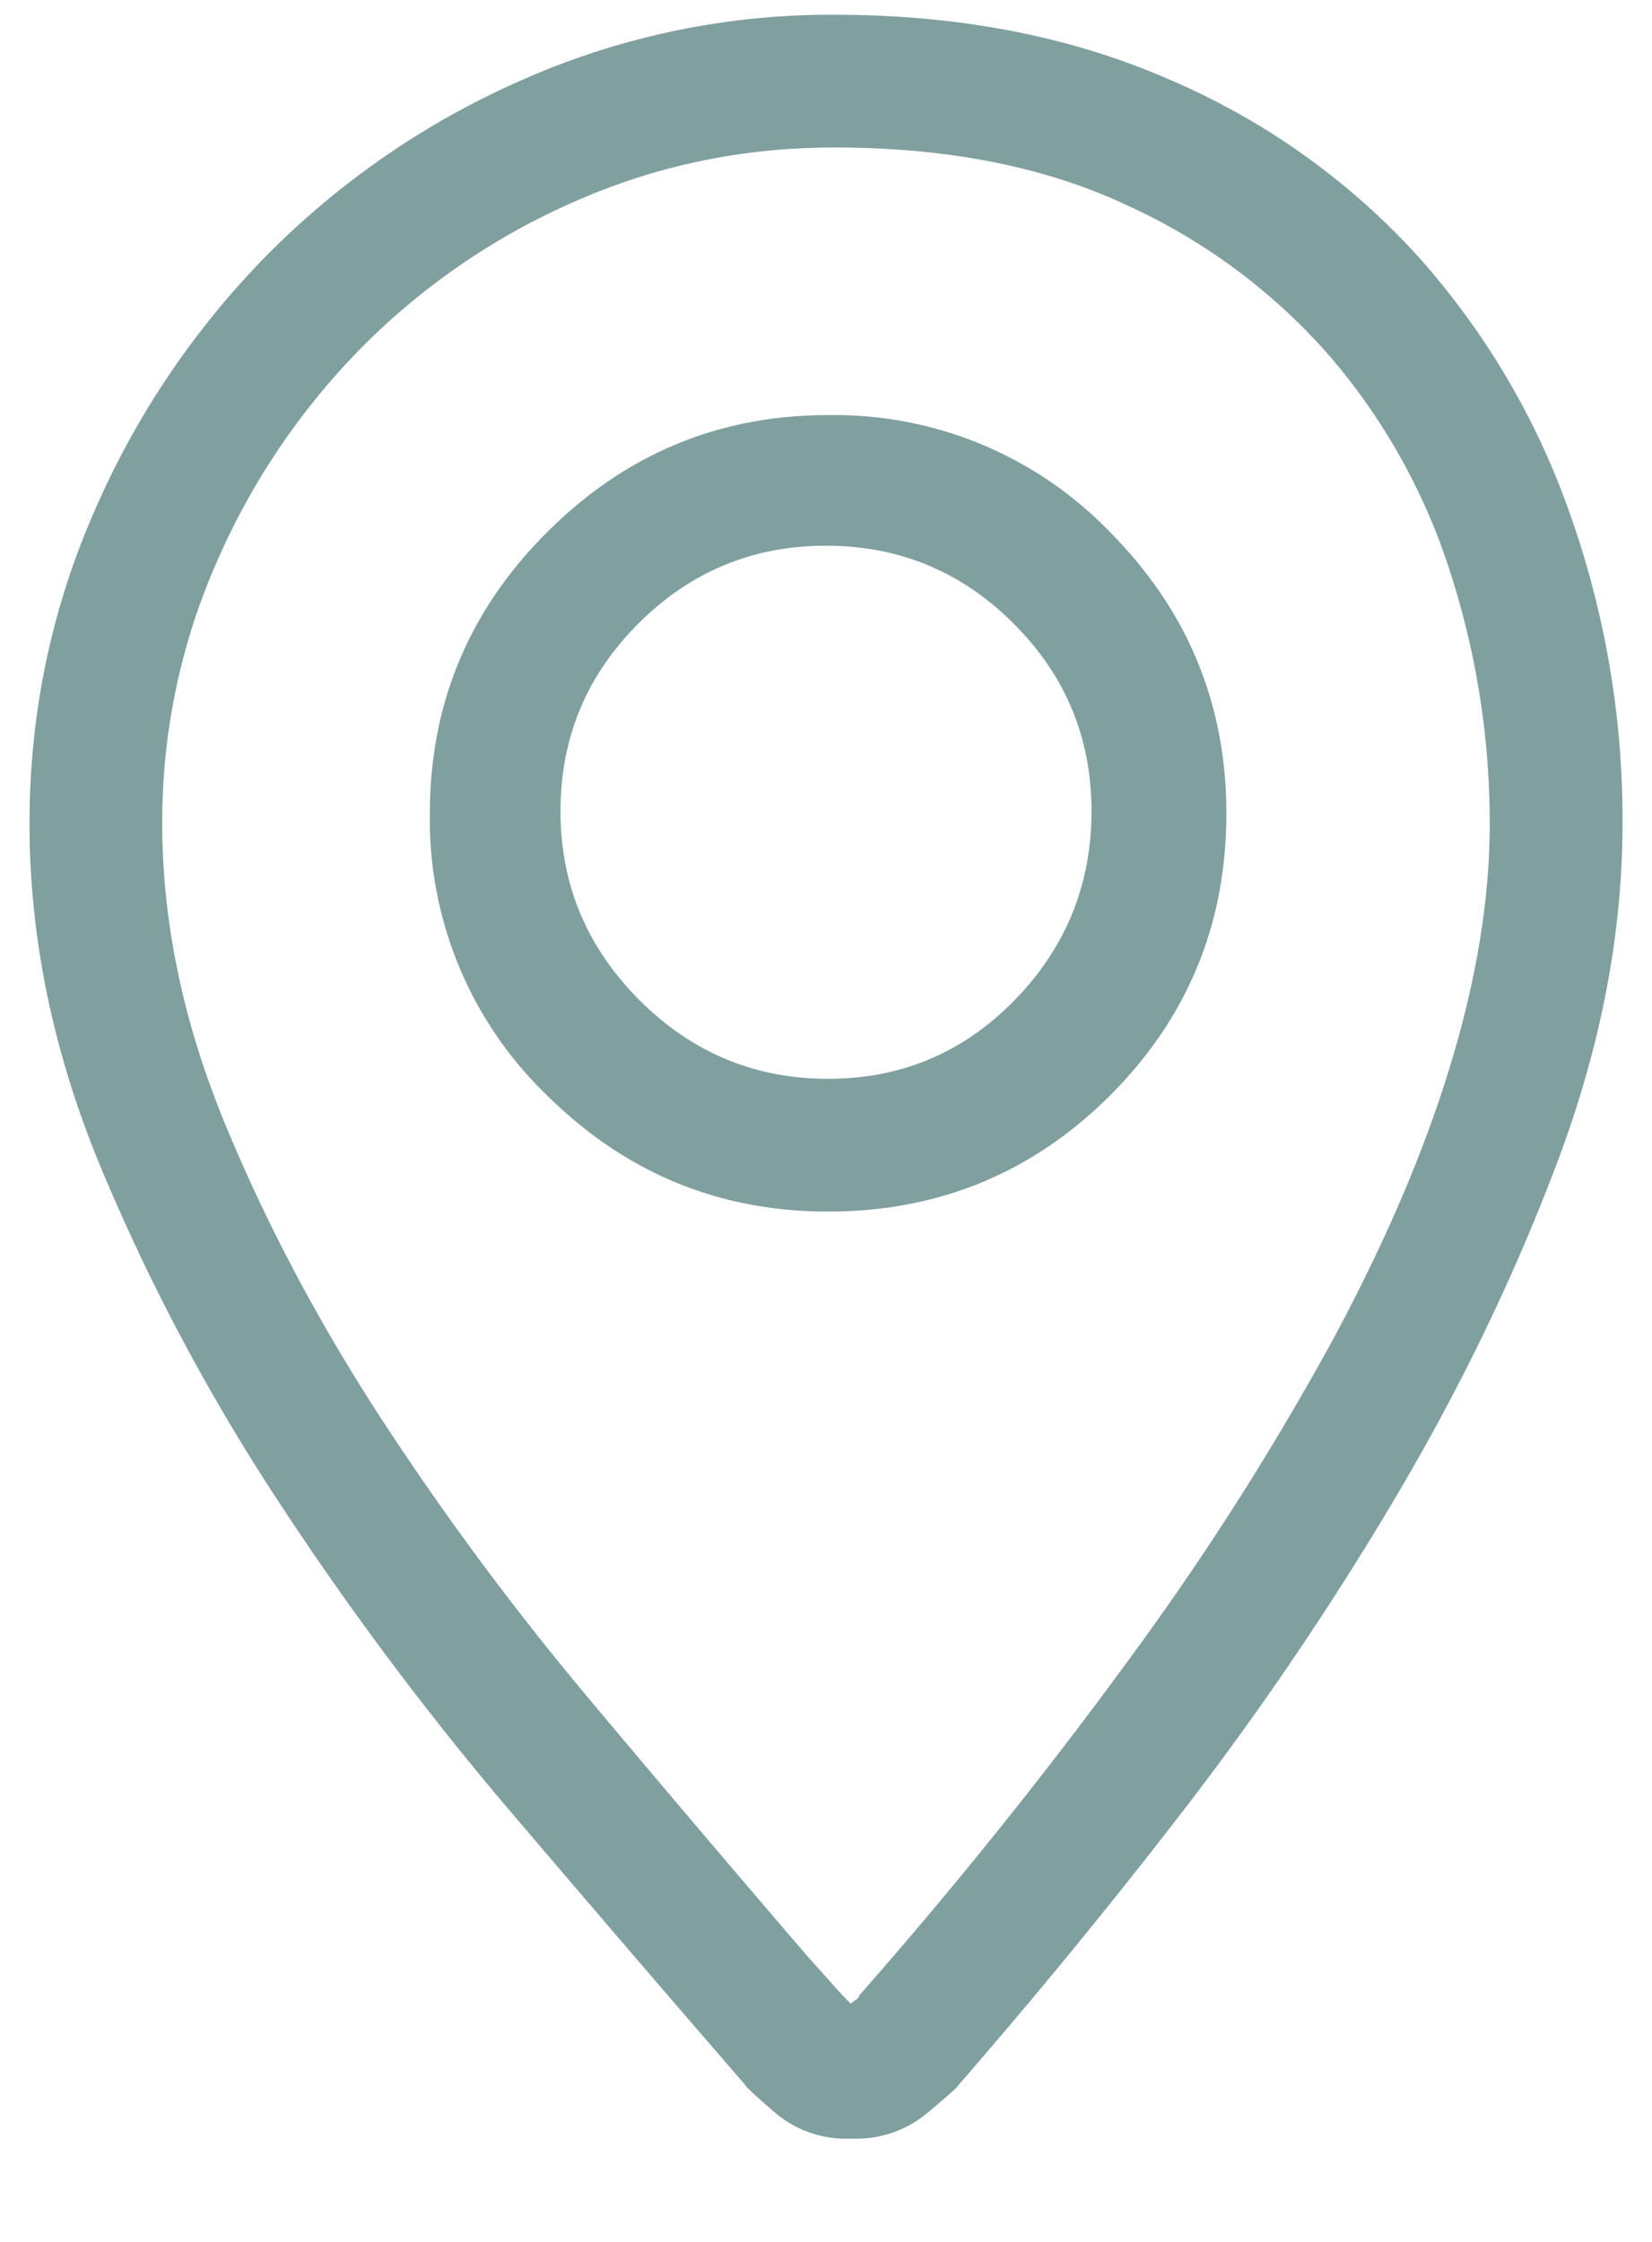 <svg xmlns="http://www.w3.org/2000/svg" width="14" height="19" viewBox="0 0 14 19">
    <path fill="#809F9F" fill-rule="nonzero" d="M7.07.125c1.055 0 1.998.182 2.83.545a6.07 6.07 0 0 1 2.101 1.485 6.483 6.483 0 0 1 1.3 2.189 7.74 7.74 0 0 1 .449 2.636c0 .938-.185 1.896-.554 2.874-.369.979-.835 1.94-1.397 2.883a26.296 26.296 0 0 1-1.828 2.681 50.75 50.75 0 0 1-1.846 2.25c0 .012-.088.09-.264.237a.932.932 0 0 1-.615.22h-.053a.923.923 0 0 1-.624-.22c-.17-.146-.255-.225-.255-.237-.609-.703-1.268-1.47-1.977-2.303a26.239 26.239 0 0 1-1.969-2.628A17.222 17.222 0 0 1 .856 9.898C.452 8.926.25 7.953.25 6.98c0-.925.182-1.804.545-2.636A7.135 7.135 0 0 1 2.27 2.155 6.98 6.98 0 0 1 4.442.67 6.457 6.457 0 0 1 7.07.125zm.211 16.787a40.42 40.42 0 0 0 2.338-2.918 23.994 23.994 0 0 0 1.67-2.628c.445-.826.78-1.605 1.002-2.338.223-.732.334-1.415.334-2.048 0-.714-.108-1.415-.325-2.1a5.265 5.265 0 0 0-1.01-1.837 5.052 5.052 0 0 0-1.732-1.3C8.86 1.413 8.03 1.25 7.07 1.25c-.773 0-1.506.152-2.197.457a5.82 5.82 0 0 0-1.81 1.24 5.977 5.977 0 0 0-1.231 1.827 5.45 5.45 0 0 0-.457 2.206c0 .833.176 1.676.527 2.532.352.855.797 1.696 1.336 2.522.54.826 1.131 1.623 1.776 2.39.644.768 1.254 1.486 1.828 2.154l.299.334.07.07a.288.288 0 0 1 .044-.035c.017-.011.026-.023.026-.035zM7.018 3.518a3.24 3.24 0 0 1 2.39.993c.656.662.985 1.456.985 2.382 0 .937-.329 1.734-.985 2.39-.656.656-1.453.985-2.39.985-.926 0-1.72-.329-2.382-.985a3.24 3.24 0 0 1-.993-2.39c0-.926.33-1.72.993-2.382.662-.662 1.456-.993 2.382-.993zm0 5.625c.62 0 1.148-.223 1.582-.668.433-.446.65-.979.65-1.6 0-.621-.22-1.151-.66-1.59-.439-.44-.969-.66-1.59-.66-.621 0-1.151.22-1.59.66-.44.439-.66.969-.66 1.59 0 .621.223 1.154.668 1.6.445.445.978.668 1.6.668z"/>
</svg>
